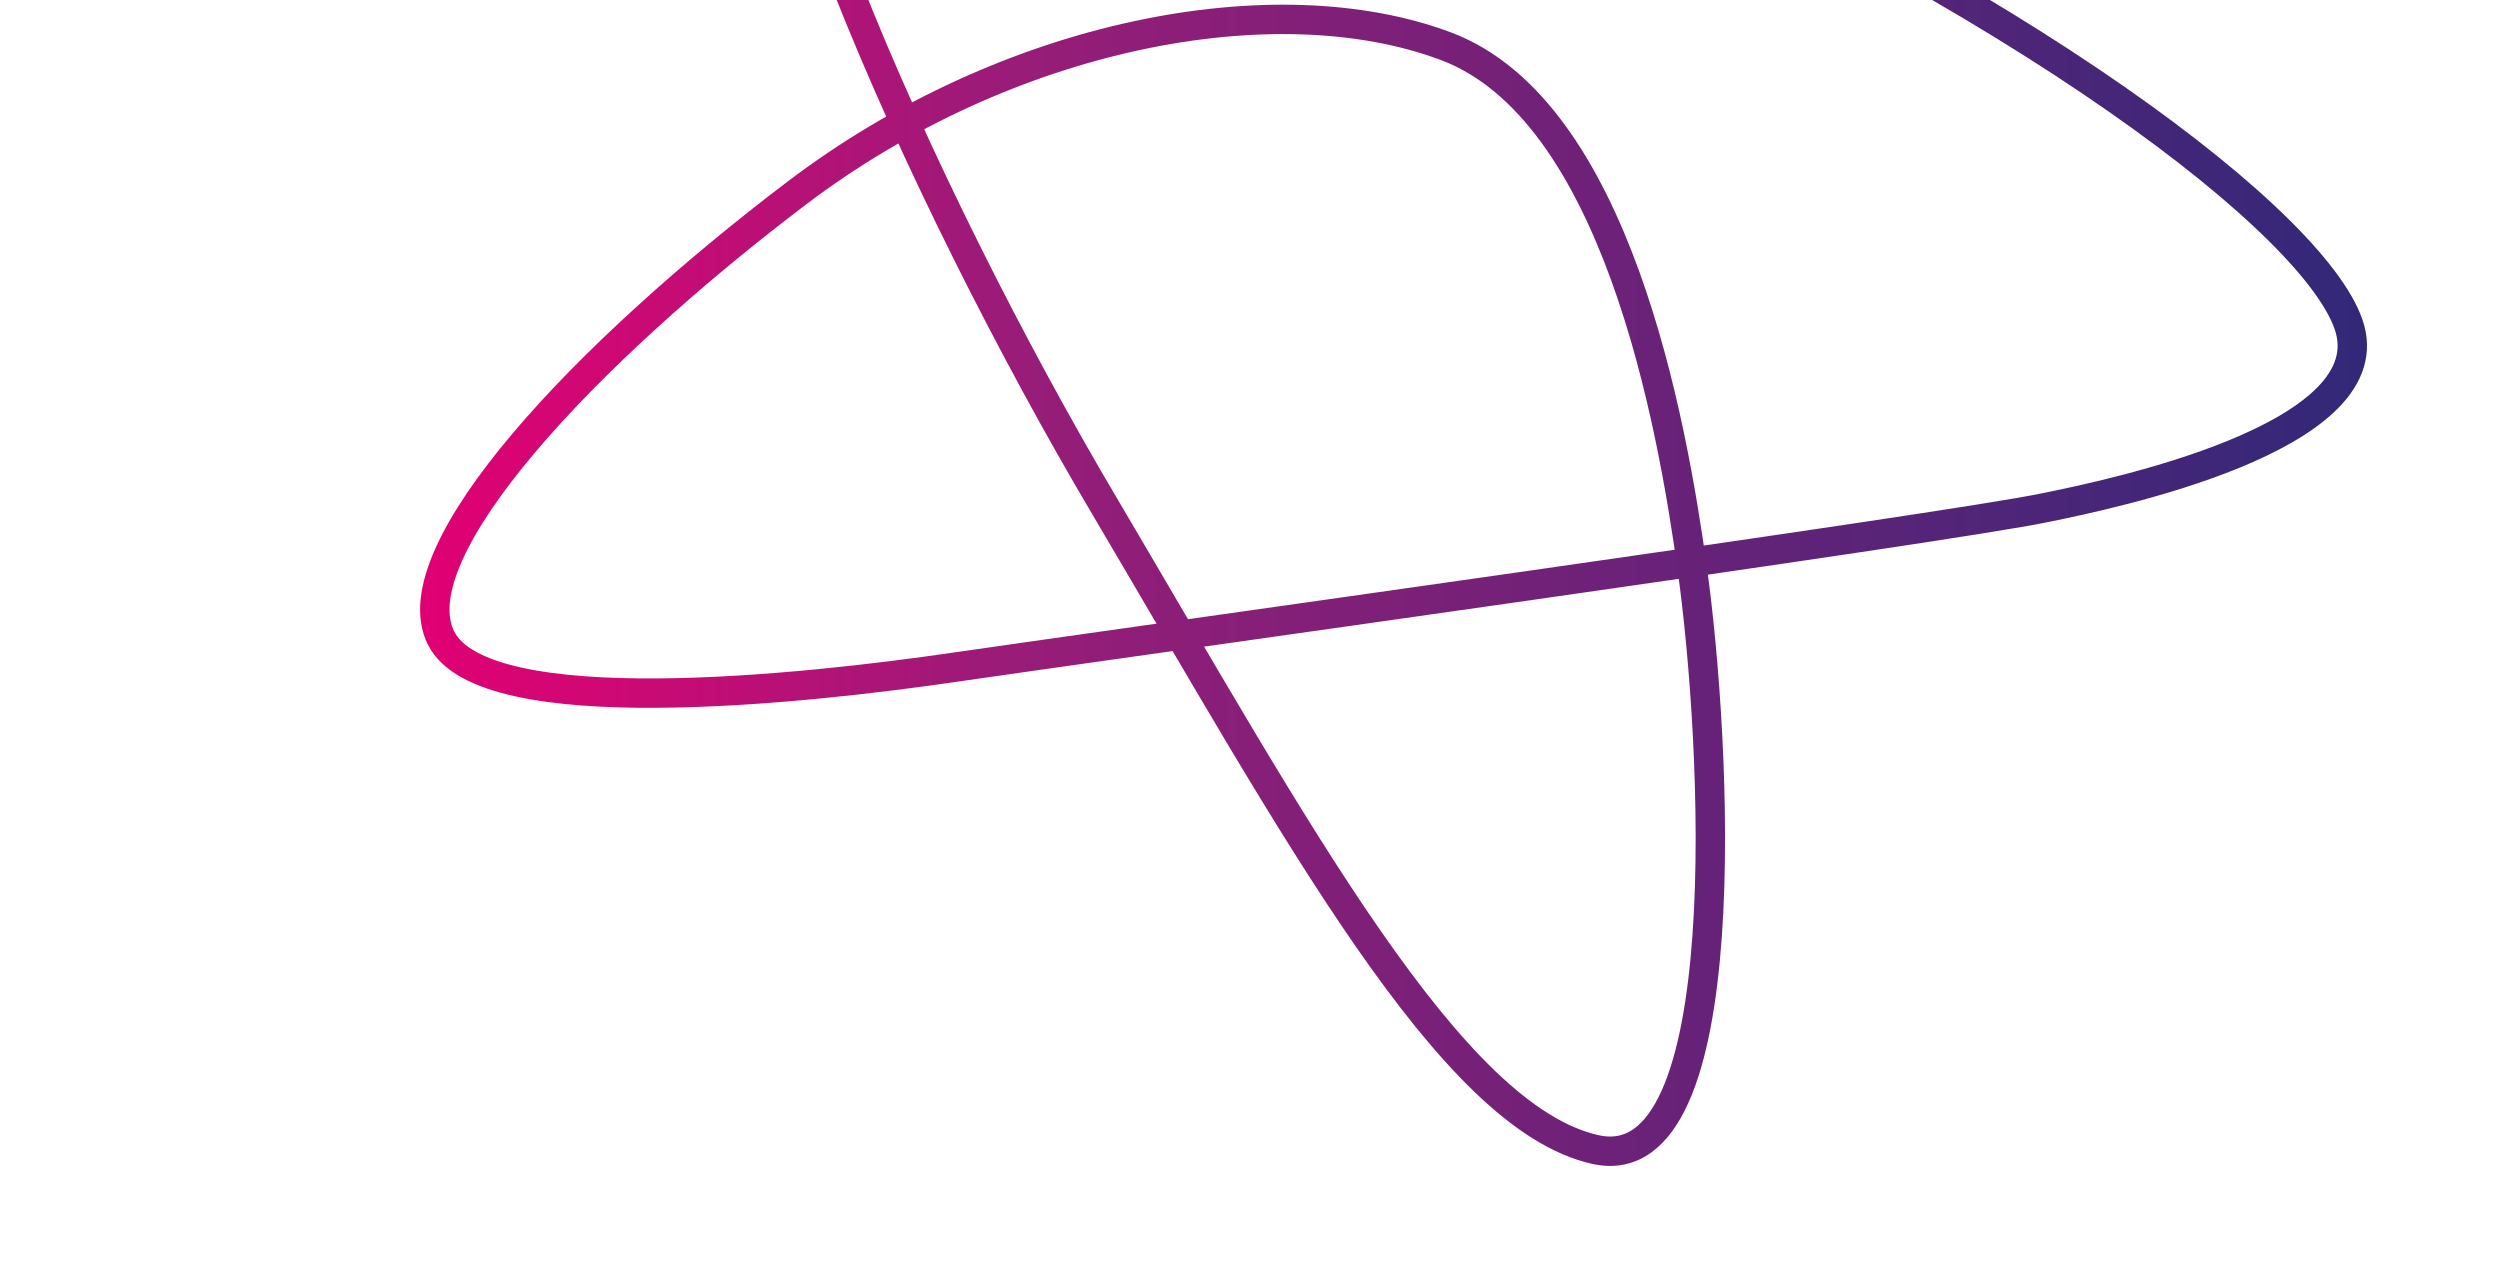 <?xml version="1.0" encoding="UTF-8"?> <!-- Generator: Adobe Illustrator 24.0.1, SVG Export Plug-In . SVG Version: 6.00 Build 0) --> <svg xmlns="http://www.w3.org/2000/svg" xmlns:xlink="http://www.w3.org/1999/xlink" id="Layer_1" x="0px" y="0px" viewBox="0 0 255.1 129.5" style="enable-background:new 0 0 255.1 129.5;" xml:space="preserve"> <style type="text/css"> .st0{fill:#E74114;} .st1{fill:#E5007E;} .st2{fill:#F39610;} .st3{fill:#F8B133;} .st4{fill:#EF8115;} .st5{fill:#E42D16;} .st6{fill:#E61B77;} .st7{fill:#E51A63;} .st8{fill:#E20613;} .st9{fill:#E84E1B;} .st10{fill:#E4123D;} .st11{fill:none;stroke:url(#SVGID_1_);stroke-width:3;stroke-miterlimit:10;} .st12{fill:none;stroke:url(#SVGID_2_);stroke-miterlimit:10;} .st13{fill:#231F41;} .st14{fill:#00002A;} .st15{fill:url(#SVGID_3_);} .st16{fill:url(#SVGID_4_);} .st17{fill:url(#SVGID_5_);} .st18{fill:url(#SVGID_6_);} .st19{fill:url(#SVGID_7_);} .st20{fill:url(#SVGID_8_);} .st21{fill:url(#SVGID_9_);} .st22{fill:url(#SVGID_10_);} .st23{fill:url(#SVGID_11_);} .st24{fill:url(#SVGID_12_);} .st25{fill:url(#SVGID_13_);} .st26{fill:url(#SVGID_14_);} .st27{fill:none;stroke:url(#SVGID_15_);stroke-width:3;stroke-miterlimit:10;} .st28{fill:none;stroke:url(#SVGID_16_);stroke-width:3;stroke-miterlimit:10;} .st29{fill:none;stroke:url(#SVGID_17_);stroke-width:3;stroke-miterlimit:10;} .st30{fill:none;stroke:url(#SVGID_18_);stroke-width:3;stroke-miterlimit:10;} </style> <linearGradient id="SVGID_1_" gradientUnits="userSpaceOnUse" x1="42.899" y1="37.881" x2="241.527" y2="37.881"> <stop offset="0" style="stop-color:#E10073"></stop> <stop offset="9.803011e-02" style="stop-color:#CE0874"></stop> <stop offset="0.297" style="stop-color:#9B1B78"></stop> <stop offset="0.317" style="stop-color:#961D78"></stop> <stop offset="0.706" style="stop-color:#5F2378"></stop> <stop offset="1" style="stop-color:#322878"></stop> </linearGradient> <path class="st11" d="M239.8,33.6c-2.9-10.5-33.6-34-81.6-54.7s-71.5-25.6-78.4-16s13.8,56.5,33,88.9c19.6,33.2,35.2,62.2,50,65.5 c14.8,3.3,12.3-41.8,9.9-59.1c-2.1-15.3-7.8-47-25.2-53.5s-44.7-1.3-66.2,15S40.6,56.3,45,65.1s37.2,5.2,52.3,3 c17.9-2.6,101.4-14.2,111.4-16.3C215.6,50.4,242.8,44.7,239.8,33.6z"></path> </svg> 